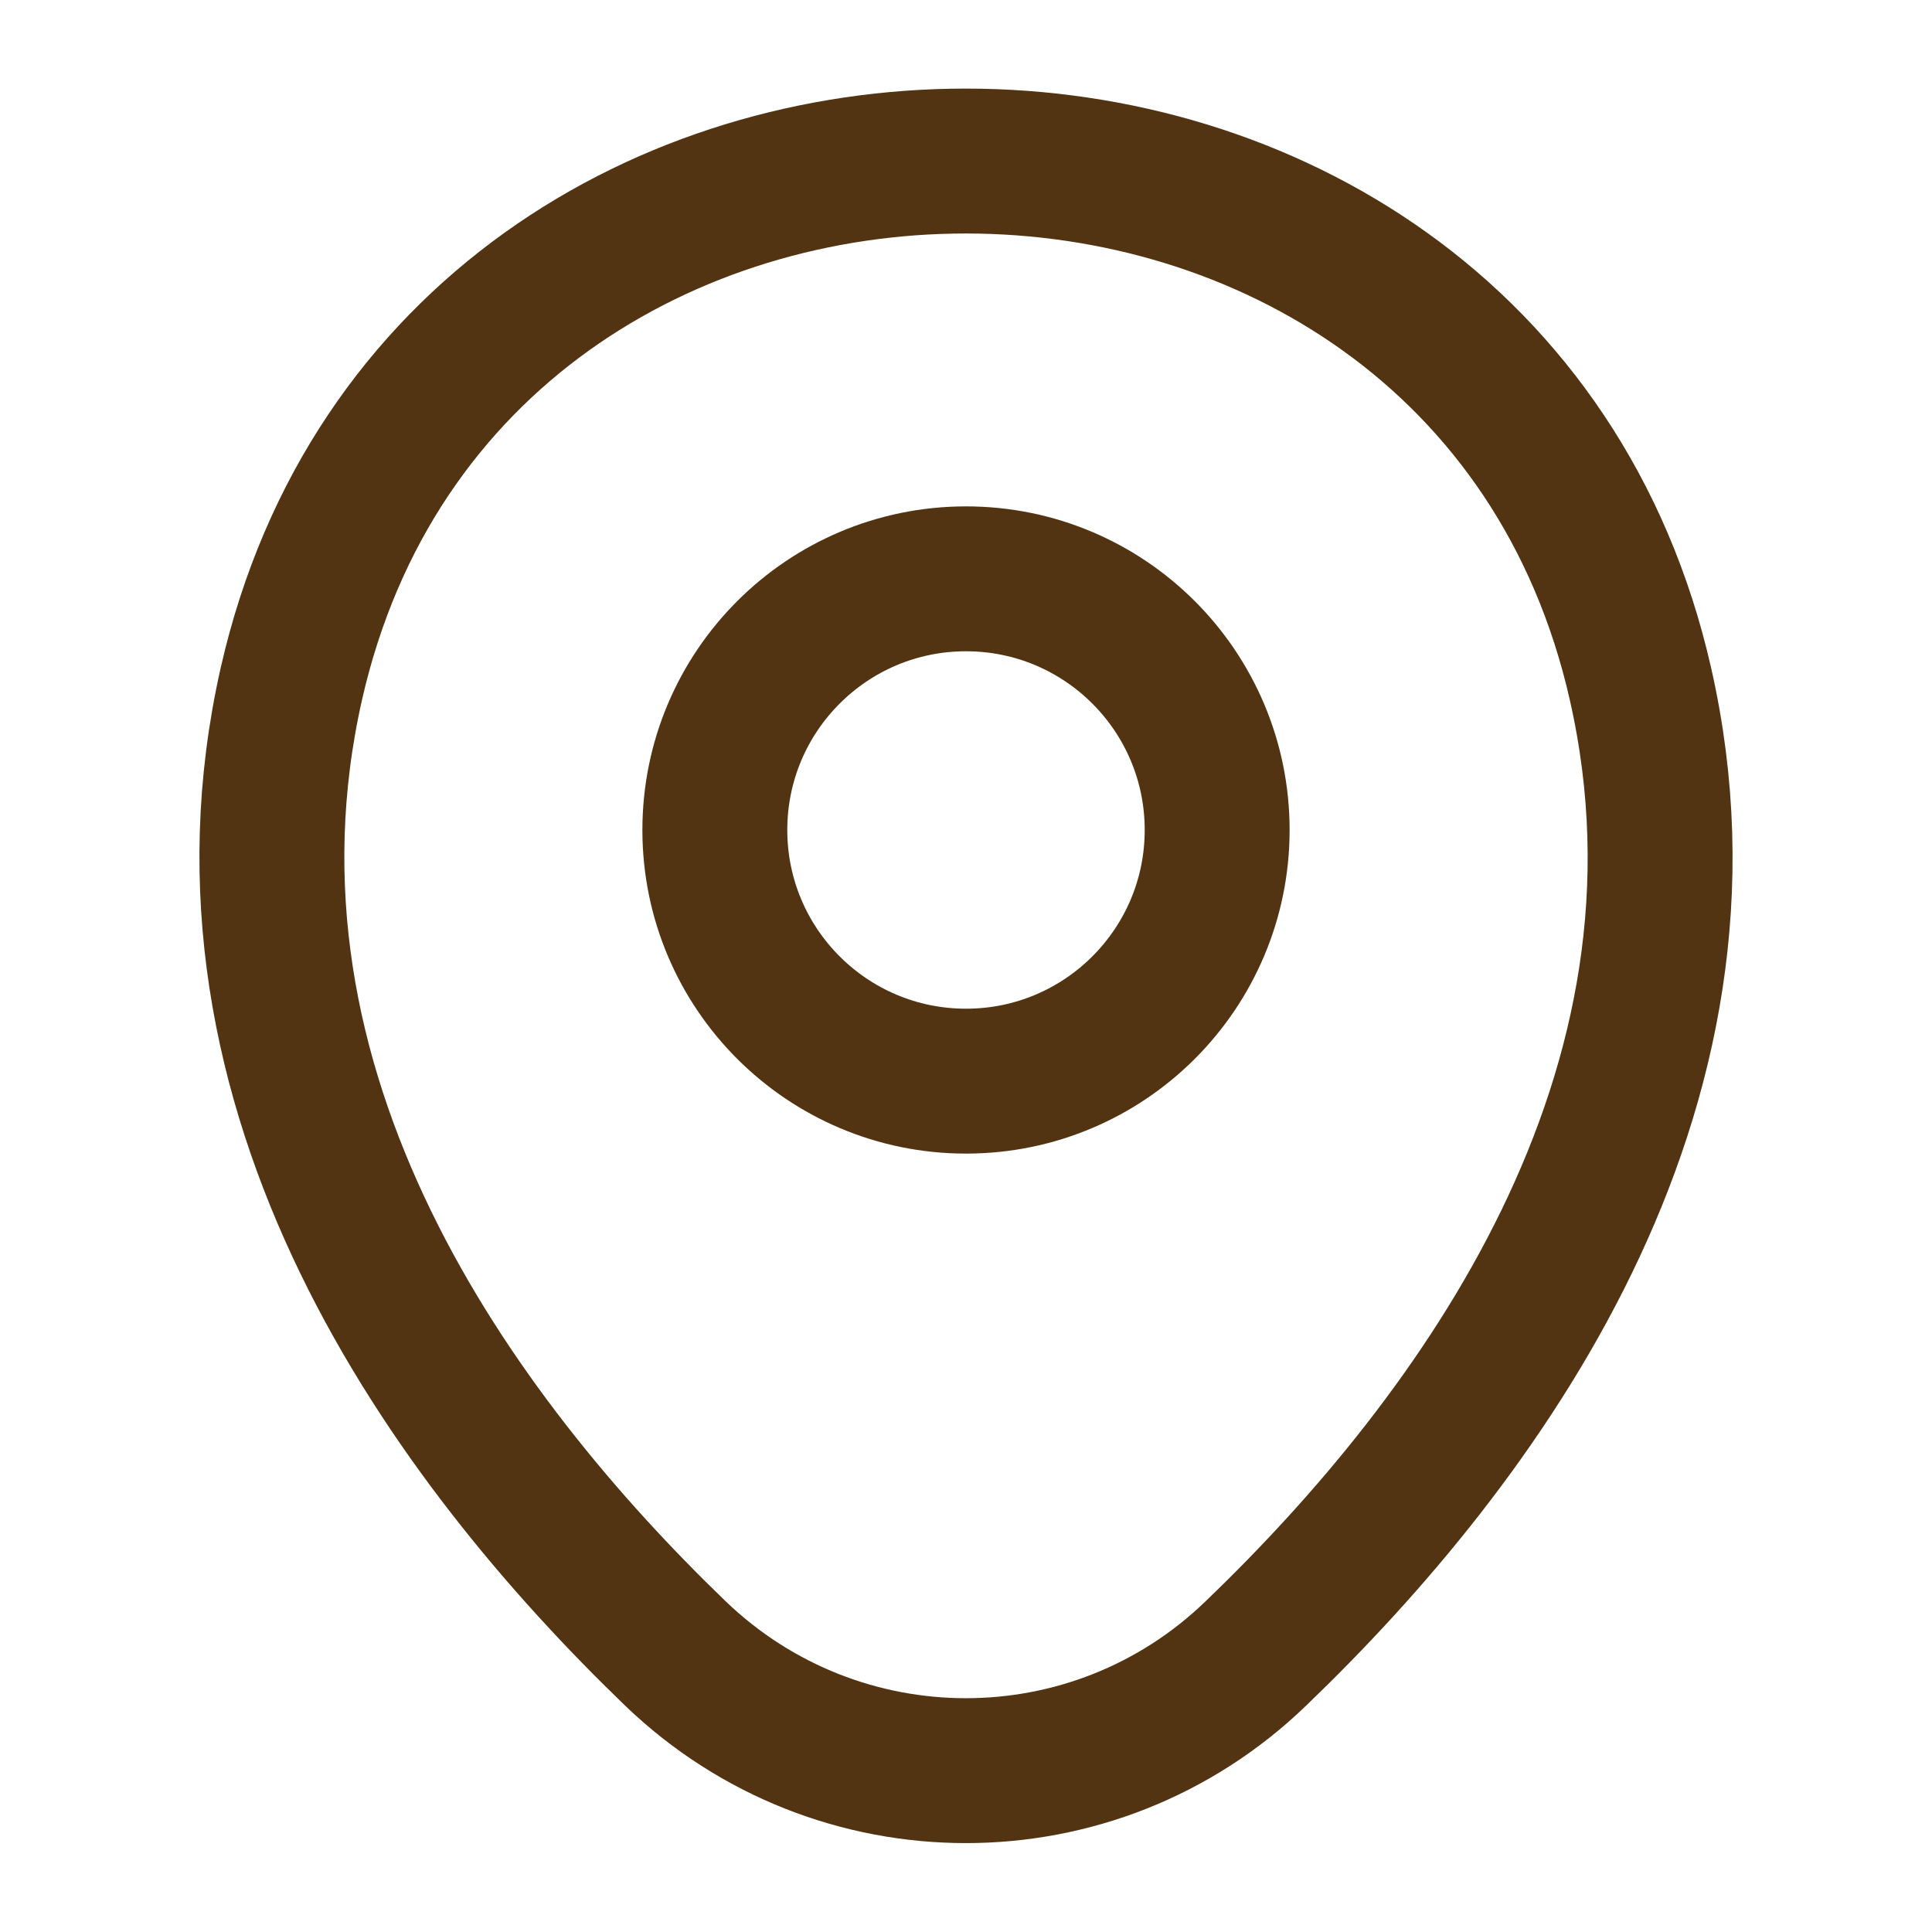 <svg width="20" height="20" viewBox="0 0 20 20" fill="none" xmlns="http://www.w3.org/2000/svg">
<path d="M10 11.192C11.436 11.192 12.6 10.028 12.6 8.592C12.6 7.156 11.436 5.992 10 5.992C8.564 5.992 7.4 7.156 7.4 8.592C7.4 10.028 8.564 11.192 10 11.192Z" stroke="#523412" stroke-width="1.5"/>
<path d="M3.017 7.075C4.658 -0.141 15.35 -0.133 16.983 7.084C17.942 11.317 15.308 14.9 13 17.117C11.325 18.734 8.675 18.734 6.992 17.117C4.692 14.9 2.058 11.309 3.017 7.075Z" stroke="#523412" stroke-width="1.5"/>
</svg>
